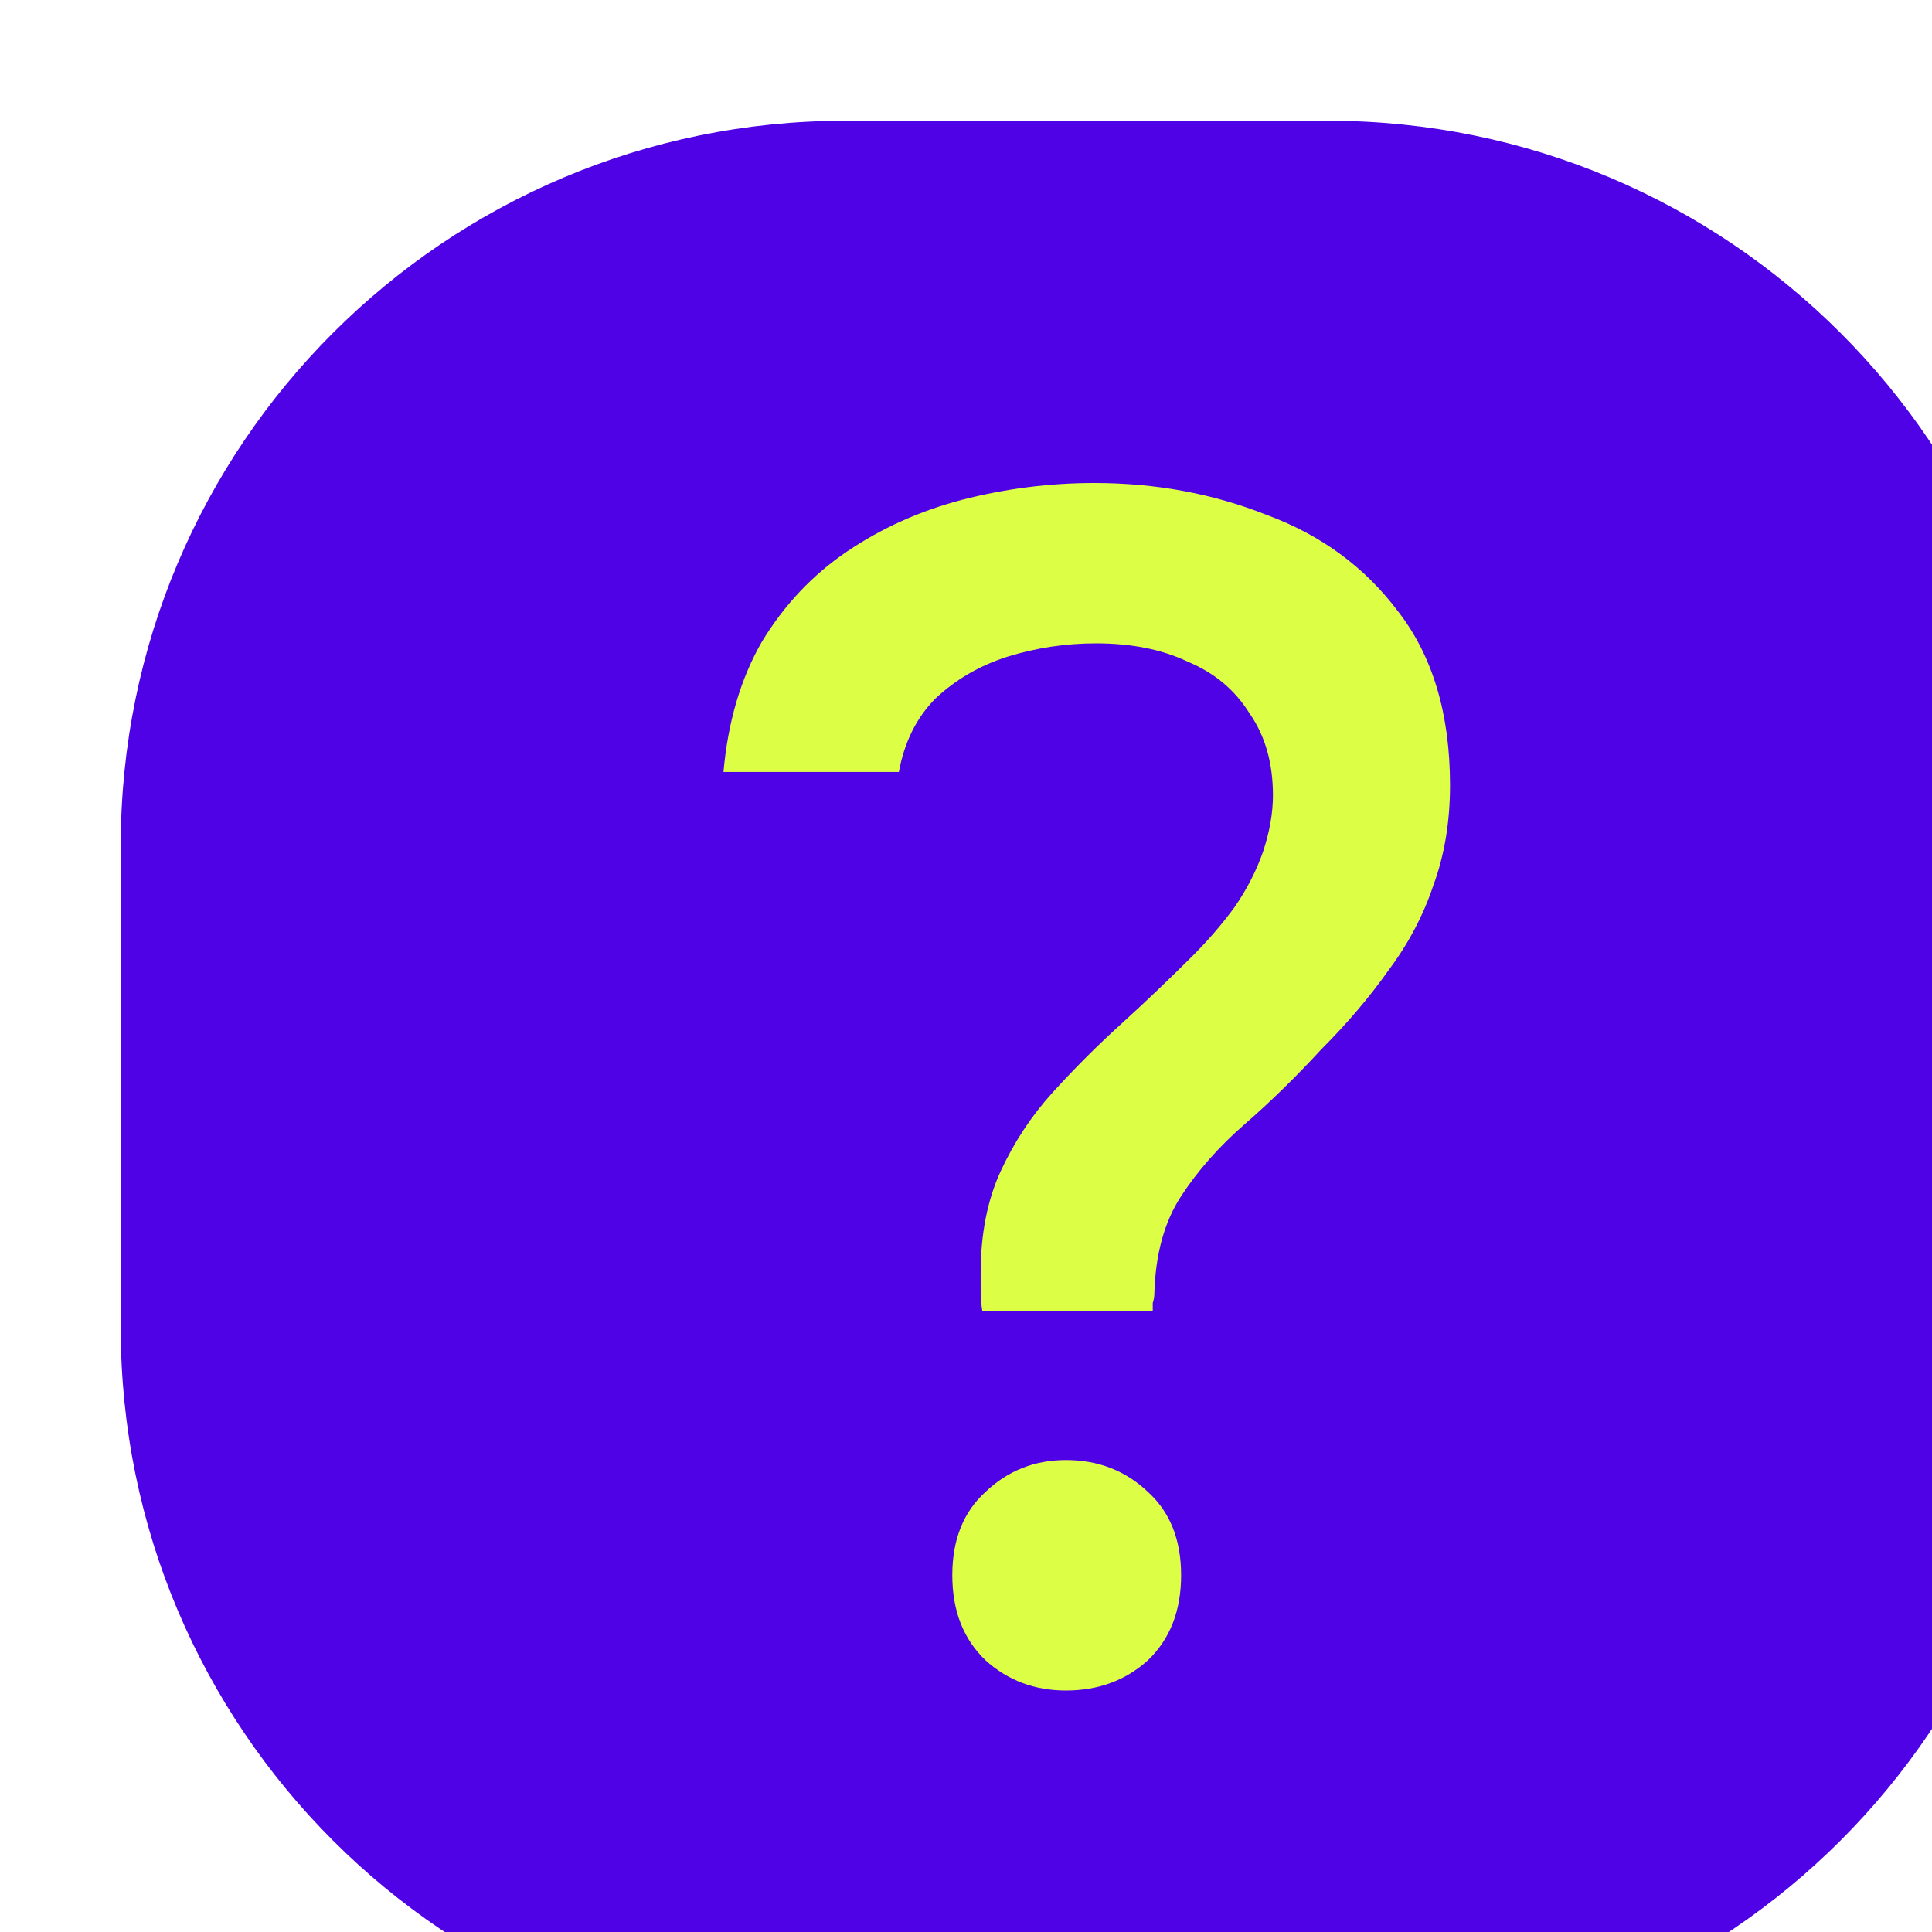 <?xml version="1.0" encoding="UTF-8"?> <svg xmlns="http://www.w3.org/2000/svg" width="32" height="32" viewBox="0 0 32 32" fill="none"><g filter="url(#filter0_i_1083_362)"><path d="M0 12C0 5.373 5.373 0 12 0H20C26.627 0 32 5.373 32 12V20C32 26.627 26.627 32 20 32H12C5.373 32 0 26.627 0 20V12Z" fill="#4F02E5"></path><path d="M14.271 19.721C14.253 19.61 14.243 19.499 14.243 19.389C14.243 19.278 14.243 19.177 14.243 19.084C14.243 18.439 14.354 17.876 14.575 17.397C14.797 16.918 15.082 16.484 15.433 16.097C15.802 15.691 16.18 15.313 16.567 14.963C16.973 14.594 17.369 14.216 17.757 13.829C18.015 13.57 18.245 13.303 18.448 13.026C18.651 12.731 18.808 12.427 18.918 12.113C19.029 11.781 19.084 11.468 19.084 11.173C19.084 10.638 18.955 10.186 18.697 9.817C18.457 9.43 18.116 9.144 17.674 8.96C17.249 8.757 16.742 8.656 16.152 8.656C15.654 8.656 15.165 8.729 14.686 8.877C14.225 9.024 13.829 9.255 13.496 9.568C13.183 9.882 12.98 10.288 12.888 10.786H9.983C10.057 9.956 10.269 9.237 10.62 8.628C10.989 8.019 11.459 7.521 12.03 7.134C12.602 6.747 13.238 6.461 13.939 6.277C14.658 6.092 15.387 6 16.125 6C17.139 6 18.088 6.175 18.974 6.526C19.877 6.858 20.606 7.392 21.159 8.13C21.731 8.868 22.017 9.827 22.017 11.007C22.017 11.616 21.924 12.169 21.74 12.667C21.574 13.165 21.325 13.635 20.993 14.078C20.68 14.52 20.311 14.953 19.887 15.378C19.462 15.839 19.038 16.254 18.614 16.622C18.19 16.991 17.84 17.388 17.563 17.812C17.286 18.236 17.139 18.771 17.12 19.416C17.12 19.472 17.111 19.527 17.093 19.582C17.093 19.619 17.093 19.665 17.093 19.721H14.271ZM15.654 26C15.138 26 14.695 25.834 14.326 25.502C13.958 25.152 13.773 24.681 13.773 24.091C13.773 23.501 13.958 23.04 14.326 22.708C14.695 22.358 15.138 22.183 15.654 22.183C16.189 22.183 16.641 22.358 17.01 22.708C17.378 23.04 17.563 23.501 17.563 24.091C17.563 24.681 17.378 25.152 17.01 25.502C16.641 25.834 16.189 26 15.654 26Z" fill="#DCFF46"></path></g><defs><filter id="filter0_i_1083_362" x="0" y="0" width="34" height="34" filterUnits="userSpaceOnUse" color-interpolation-filters="sRGB"><feFlood flood-opacity="0" result="BackgroundImageFix"></feFlood><feBlend mode="normal" in="SourceGraphic" in2="BackgroundImageFix" result="shape"></feBlend><feColorMatrix in="SourceAlpha" type="matrix" values="0 0 0 0 0 0 0 0 0 0 0 0 0 0 0 0 0 0 127 0" result="hardAlpha"></feColorMatrix><feOffset dx="2" dy="2"></feOffset><feGaussianBlur stdDeviation="2"></feGaussianBlur><feComposite in2="hardAlpha" operator="arithmetic" k2="-1" k3="1"></feComposite><feColorMatrix type="matrix" values="0 0 0 0 1 0 0 0 0 1 0 0 0 0 1 0 0 0 0.5 0"></feColorMatrix><feBlend mode="normal" in2="shape" result="effect1_innerShadow_1083_362"></feBlend></filter></defs></svg> 